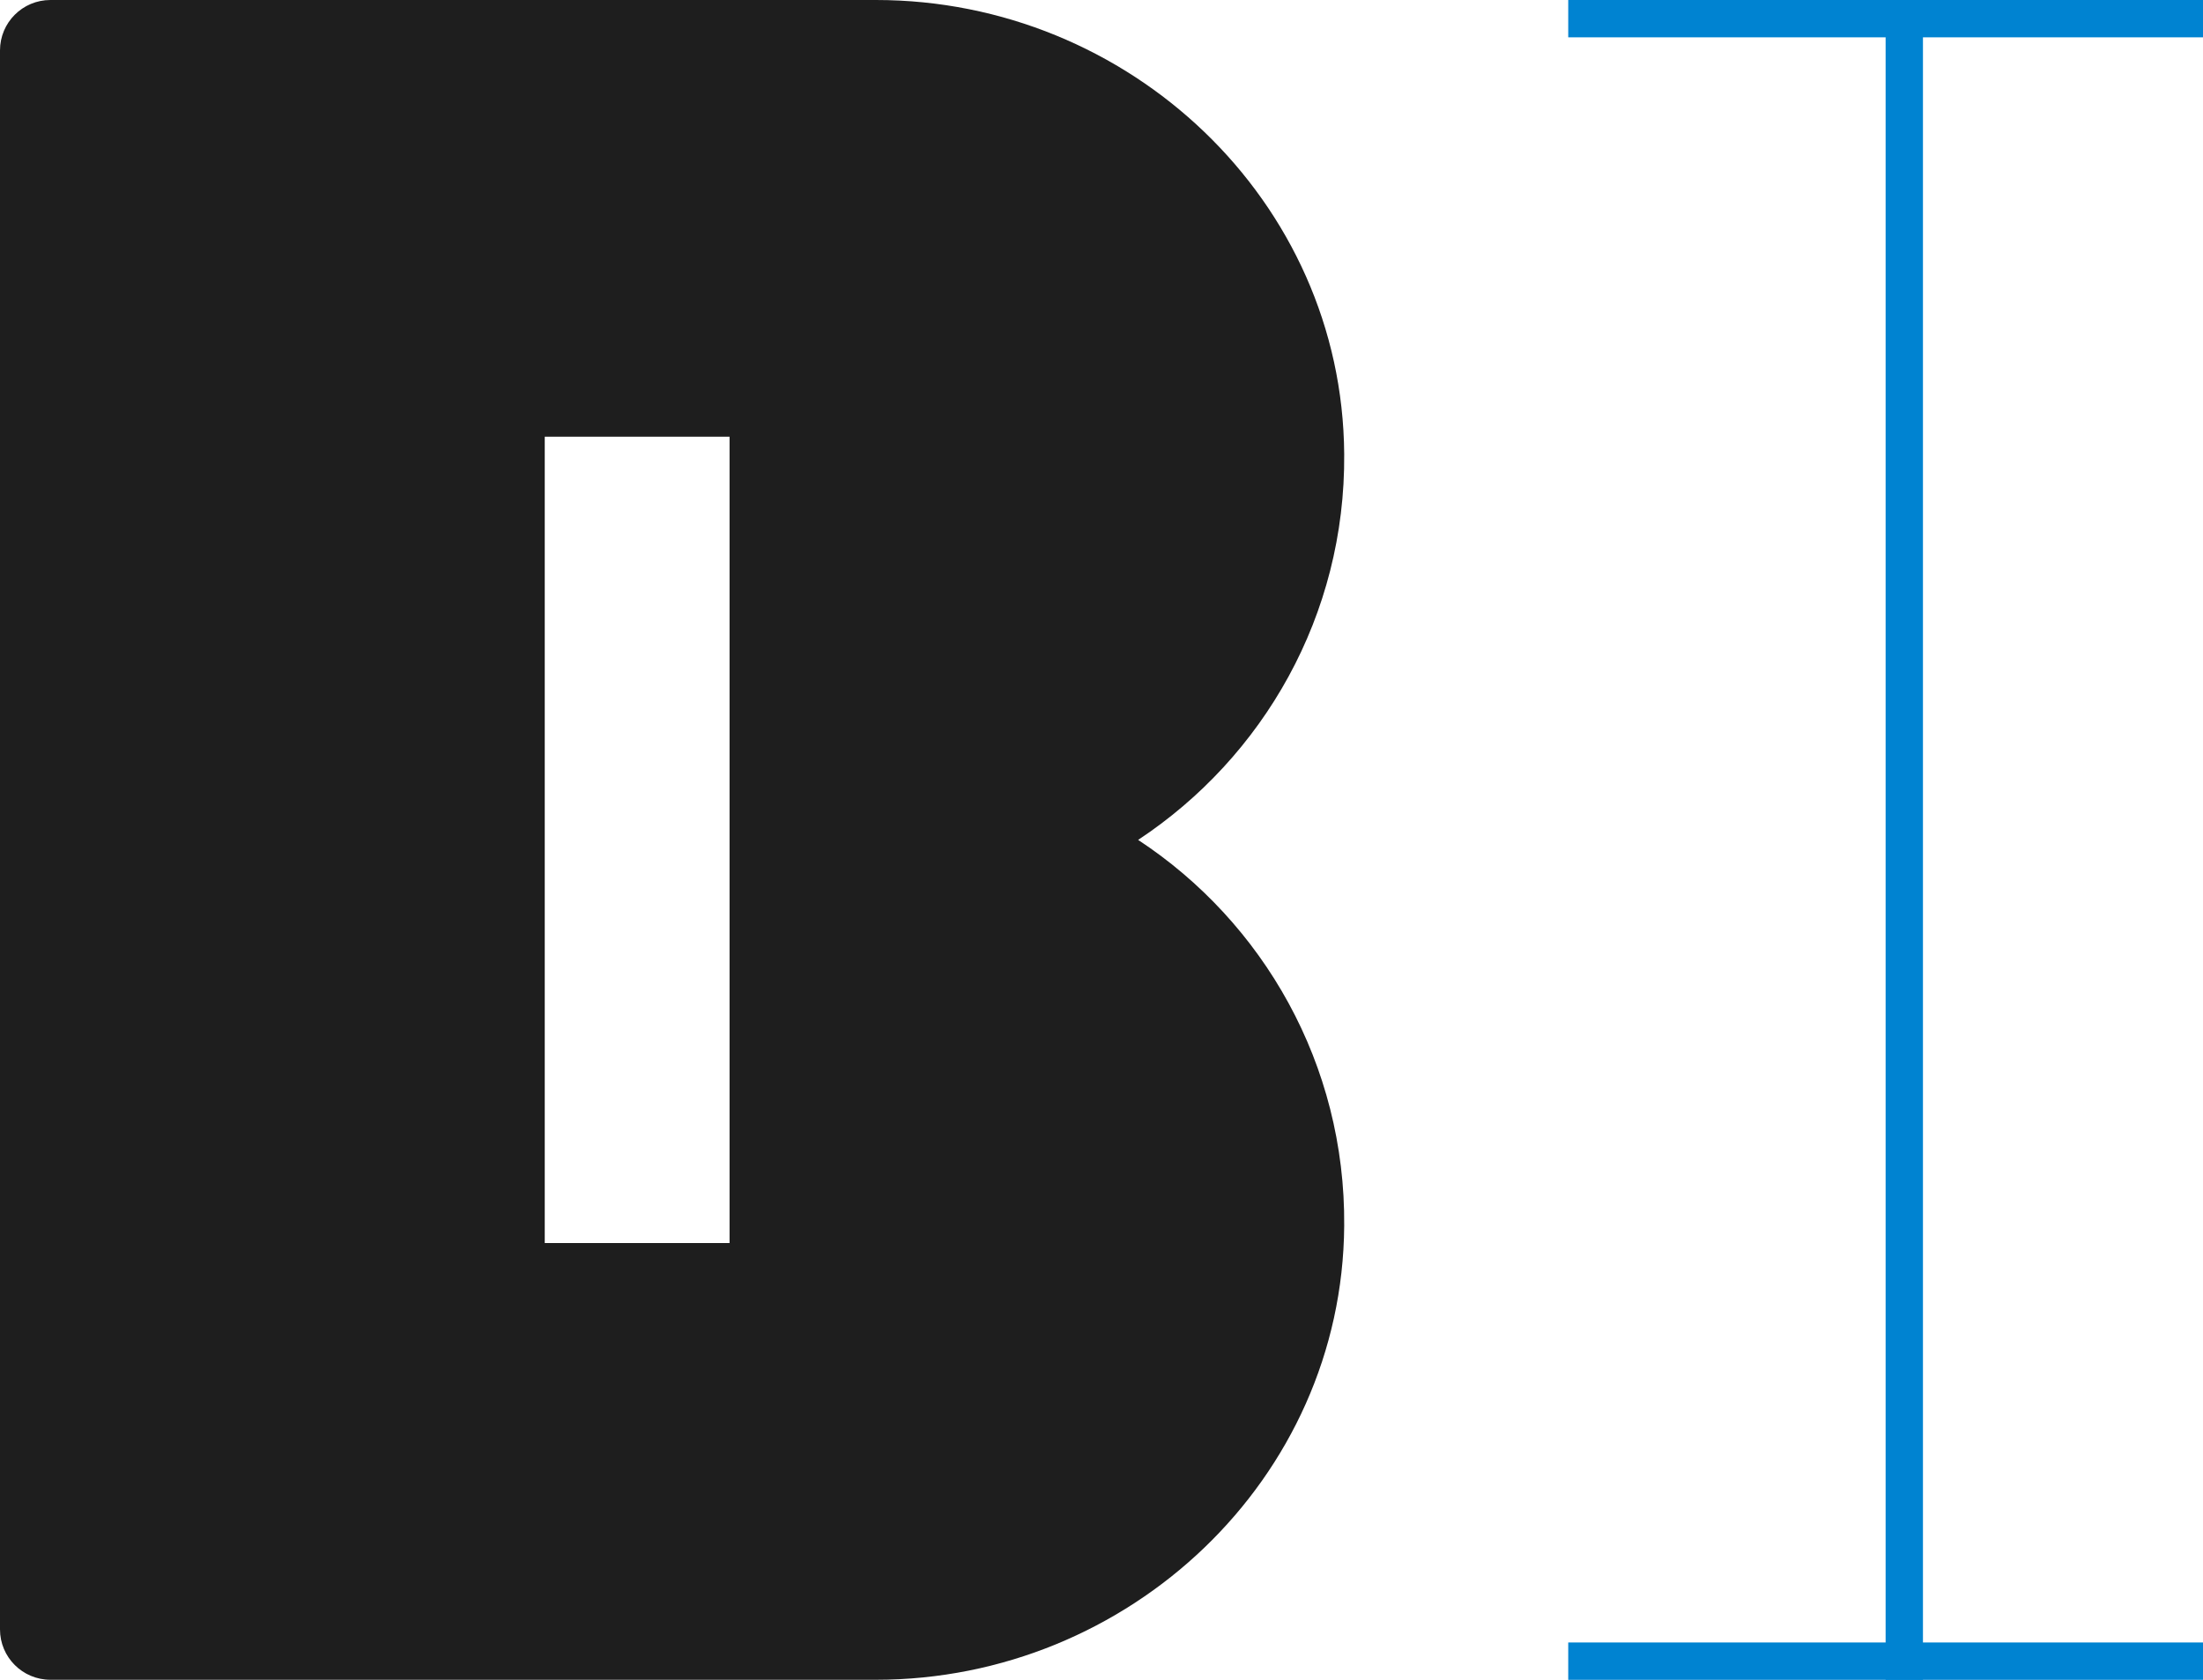 <svg width="59" height="45" viewBox="0 0 59 45" fill="none" xmlns="http://www.w3.org/2000/svg">
<path d="M30.481 22.5C33.833 20.285 36.035 16.484 36 12.162C35.952 5.376 30.244 0 23.459 0H1.35C0.604 0 0 0.604 0 1.35V43.65C0 44.395 0.604 44.999 1.35 44.999H23.459C30.233 44.999 35.952 39.623 36 32.838C36.035 28.515 33.833 24.702 30.481 22.5ZM19.539 33.3H14.589V11.7H19.539V33.3Z" fill="#1E1E1E"/>
<line x1="42" y1="44.5" x2="59" y2="44.5" stroke="#0083D1"/>
<line x1="42" y1="0.5" x2="59" y2="0.5" stroke="#0083D1"/>
<path d="M51 45L51 0" stroke="#0083D1"/>
</svg>
